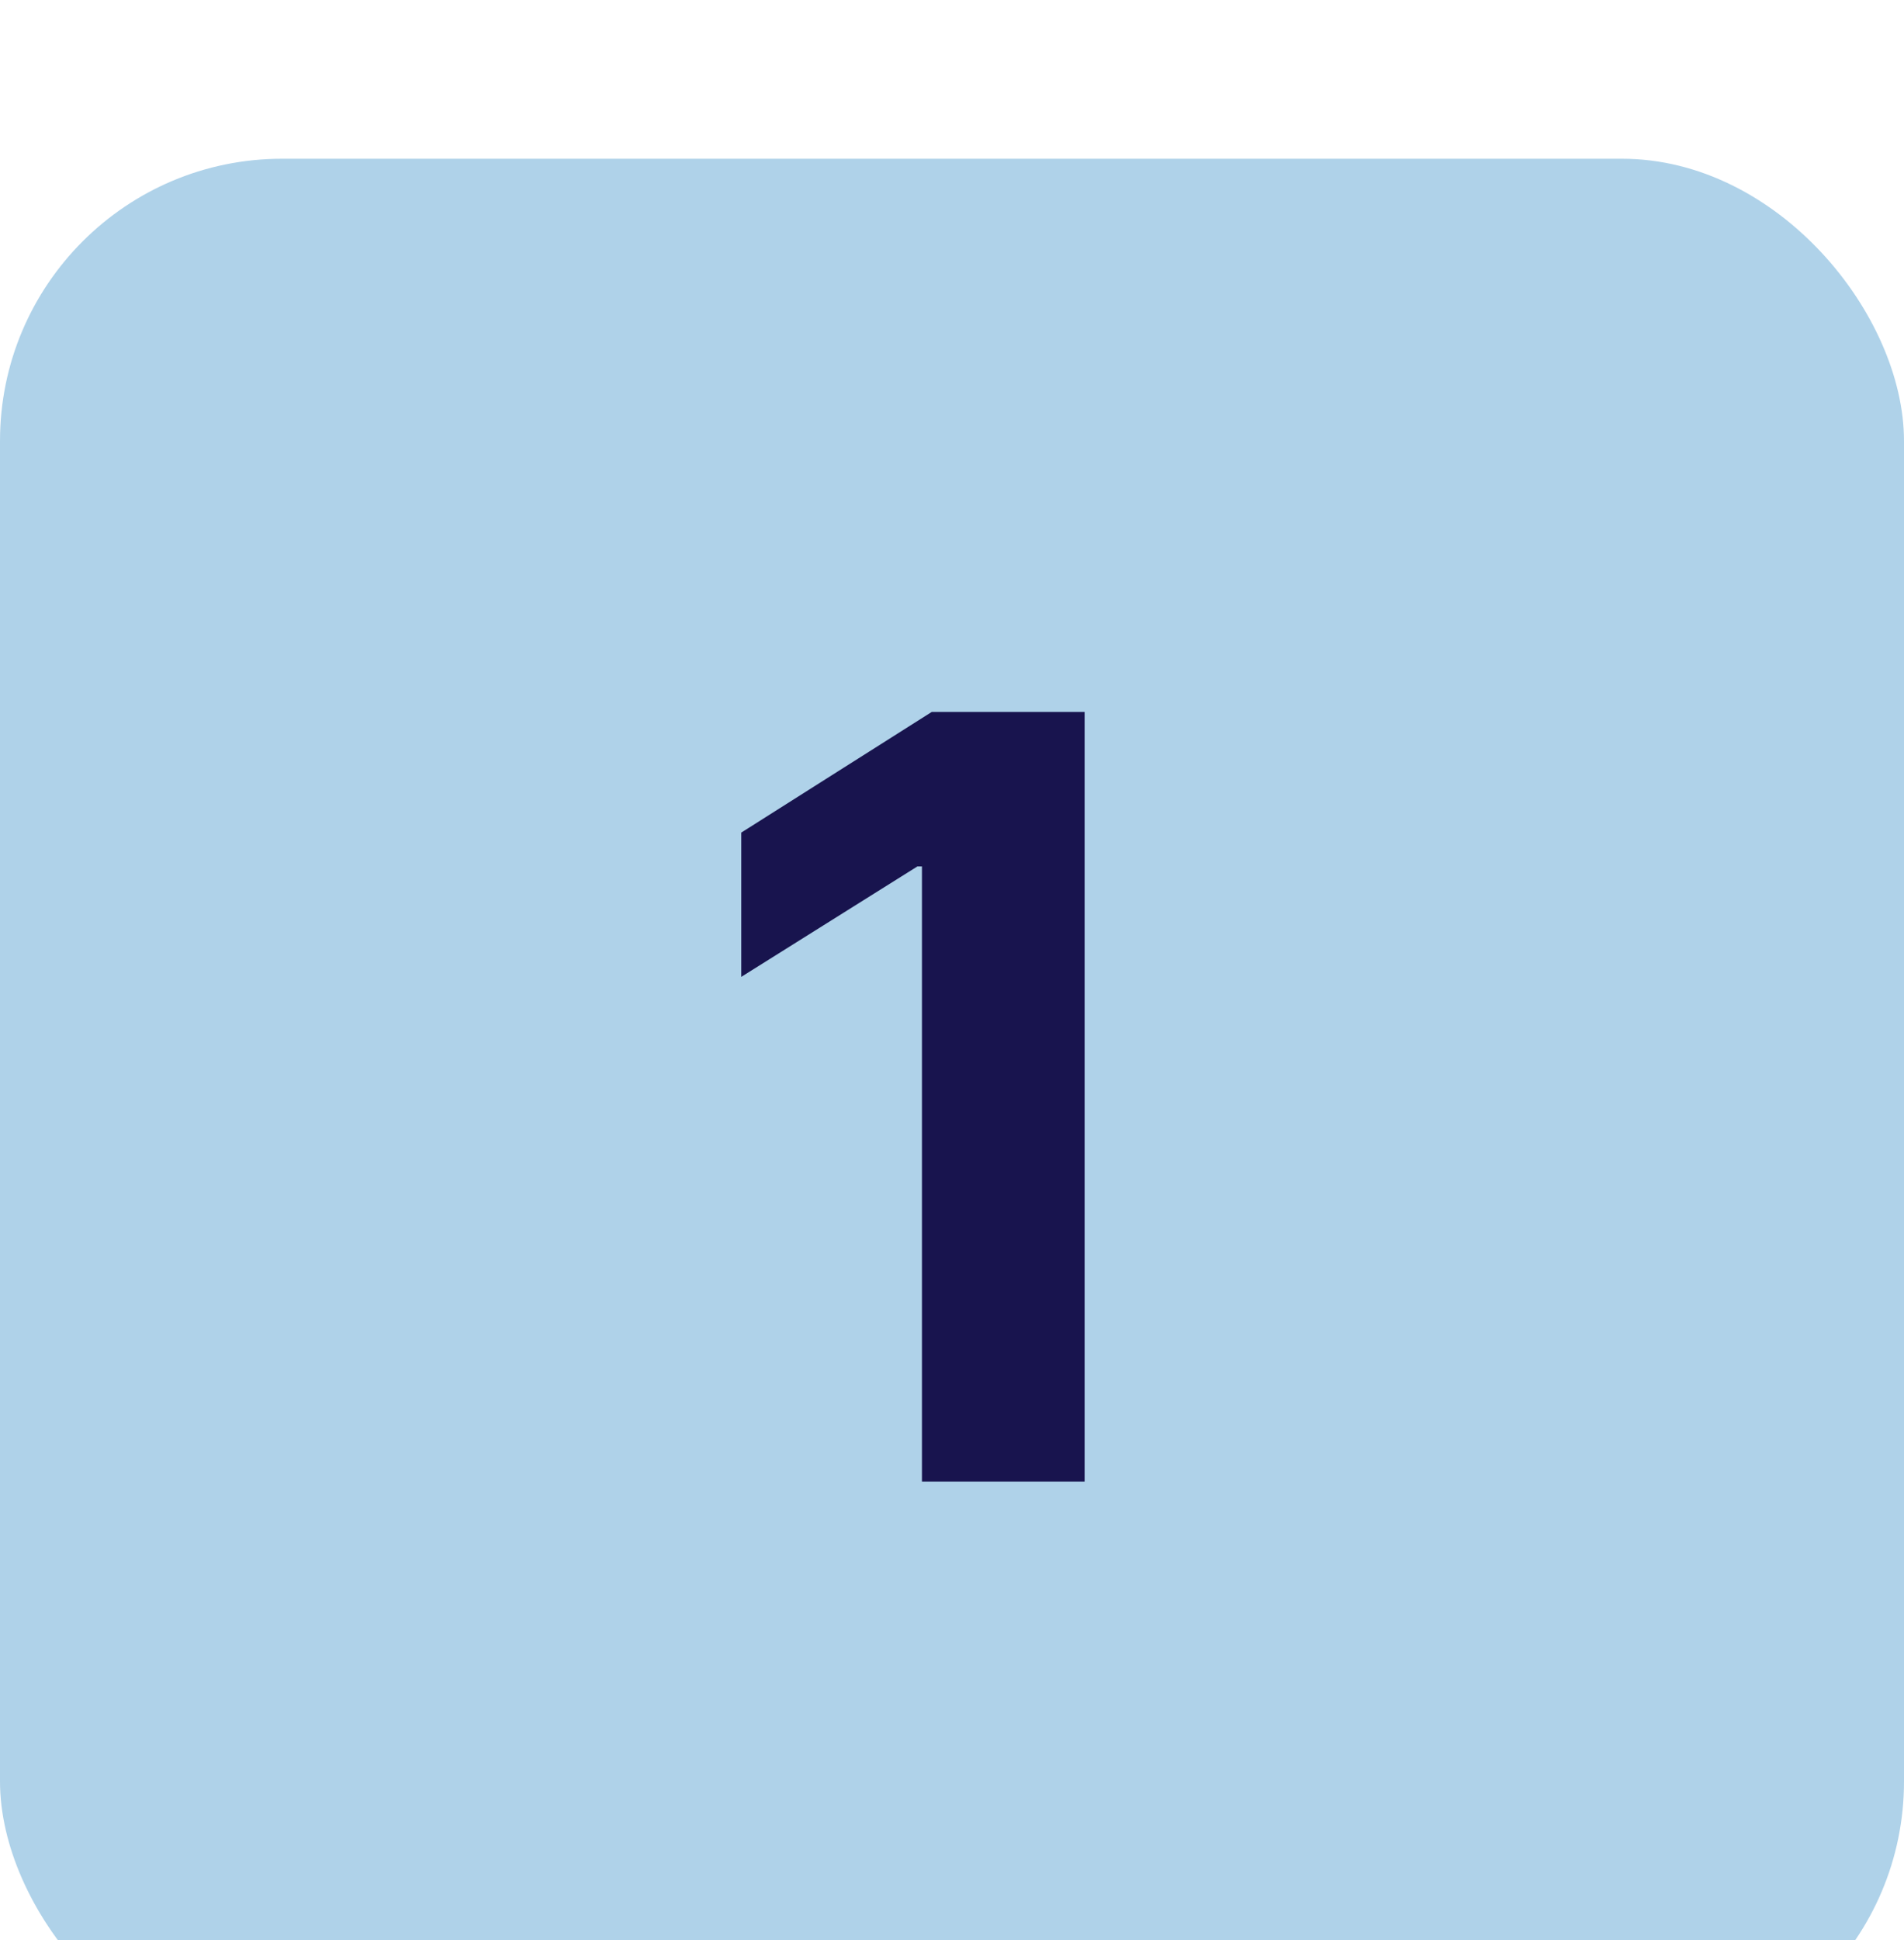 <?xml version="1.0" encoding="UTF-8"?> <svg xmlns="http://www.w3.org/2000/svg" width="54" height="55" viewBox="0 0 54 55" fill="none"><g filter="url(#filter0_i_391_61)"><rect y="0.5" width="54" height="54" rx="8" fill="#AFD2E9"></rect><path d="M30.761 16.182V38H26.148V20.56H26.02L21.023 23.692V19.602L26.425 16.182H30.761Z" fill="#18144E"></path></g><defs><filter id="filter0_i_391_61" x="0" y="0.5" width="54" height="58" filterUnits="userSpaceOnUse" color-interpolation-filters="sRGB"><feFlood flood-opacity="0" result="BackgroundImageFix"></feFlood><feBlend mode="normal" in="SourceGraphic" in2="BackgroundImageFix" result="shape"></feBlend><feColorMatrix in="SourceAlpha" type="matrix" values="0 0 0 0 0 0 0 0 0 0 0 0 0 0 0 0 0 0 127 0" result="hardAlpha"></feColorMatrix><feOffset dy="4"></feOffset><feGaussianBlur stdDeviation="2"></feGaussianBlur><feComposite in2="hardAlpha" operator="arithmetic" k2="-1" k3="1"></feComposite><feColorMatrix type="matrix" values="0 0 0 0 0 0 0 0 0 0 0 0 0 0 0 0 0 0 0.25 0"></feColorMatrix><feBlend mode="normal" in2="shape" result="effect1_innerShadow_391_61"></feBlend></filter></defs></svg> 